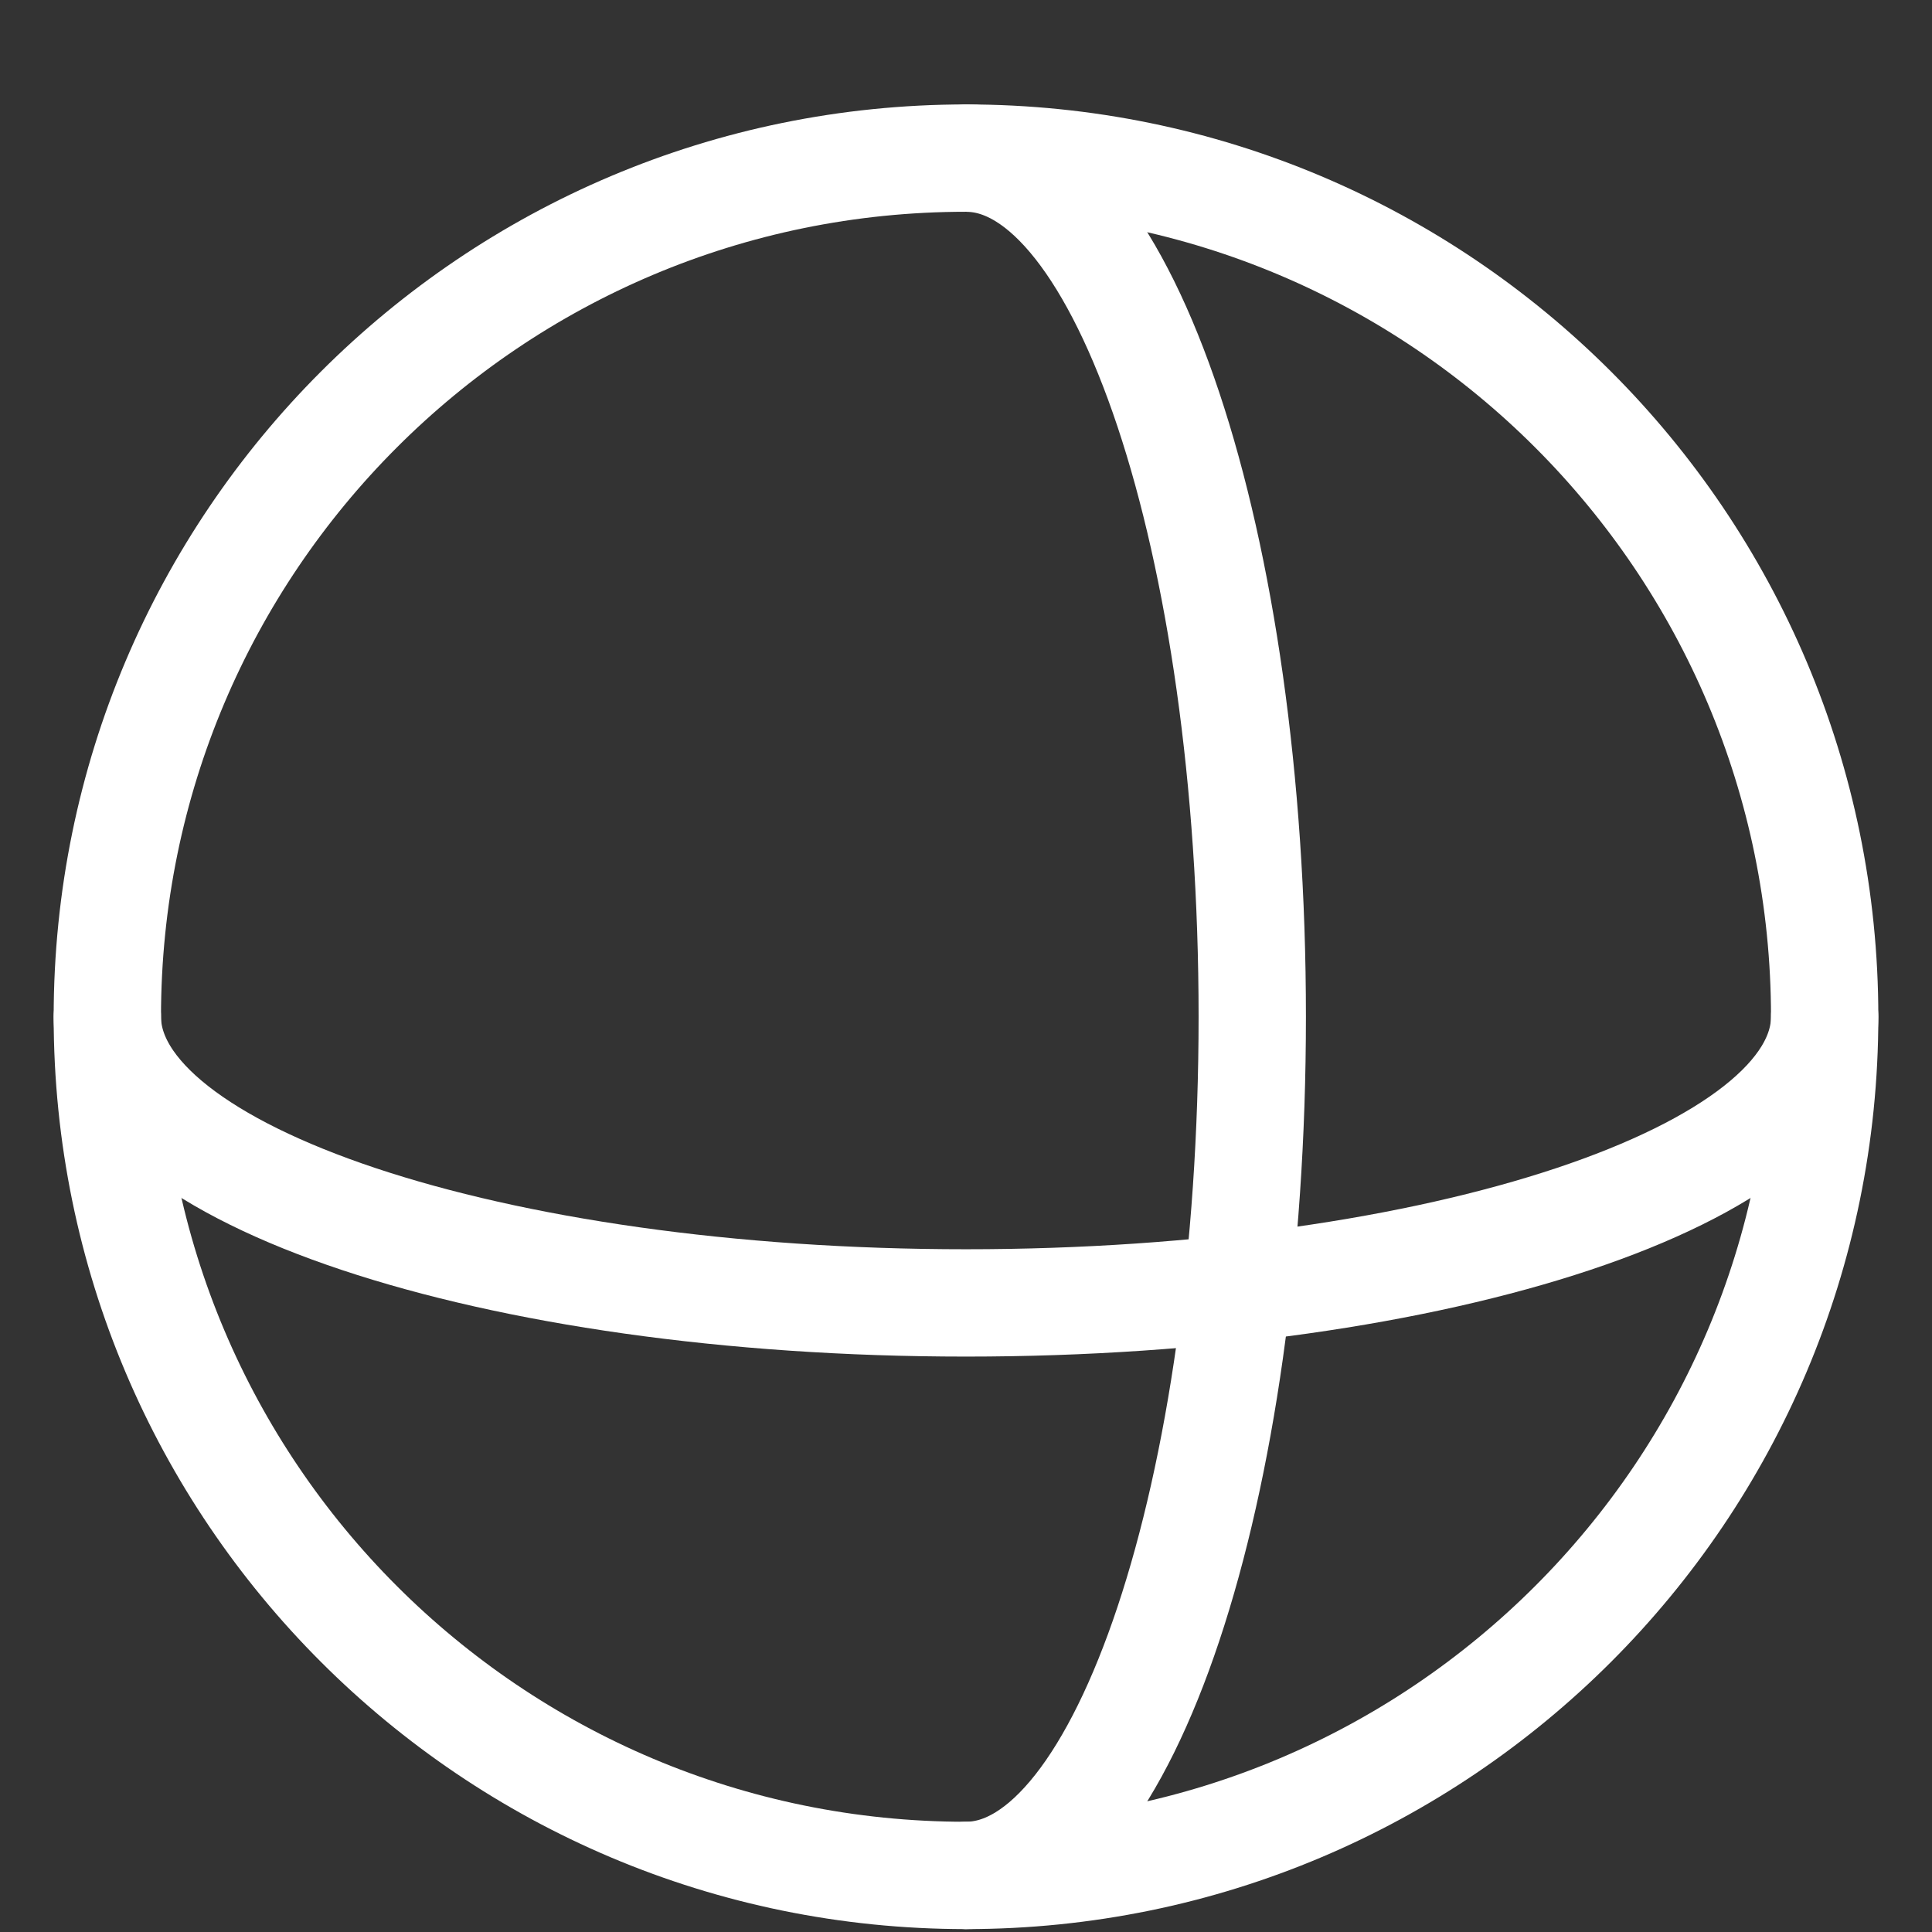 <svg width="18" height="18" viewBox="0 0 18 18" fill="none" xmlns="http://www.w3.org/2000/svg">
<rect x="0" y="0" width="18" height="18" fill="#333333" stroke="none"/>
<path d="M9 17.473C13.418 17.473 17 13.891 17 9.473C17 5.054 13.418 1.473 9 1.473C4.582 1.473 1 5.054 1 9.473C1 13.891 4.582 17.473 9 17.473Z" stroke="white" stroke-linecap="round" stroke-linejoin="round"/>
<path d="M9 1.473C10.473 1.473 11.667 5.056 11.667 9.473C11.667 13.889 10.473 17.473 9 17.473" stroke="white" stroke-linecap="round" stroke-linejoin="round"/>
<path d="M17 9.473C17 10.945 13.417 12.139 9 12.139C4.583 12.139 1 10.945 1 9.473" stroke="white" stroke-linecap="round" stroke-linejoin="round"/>
</svg>
